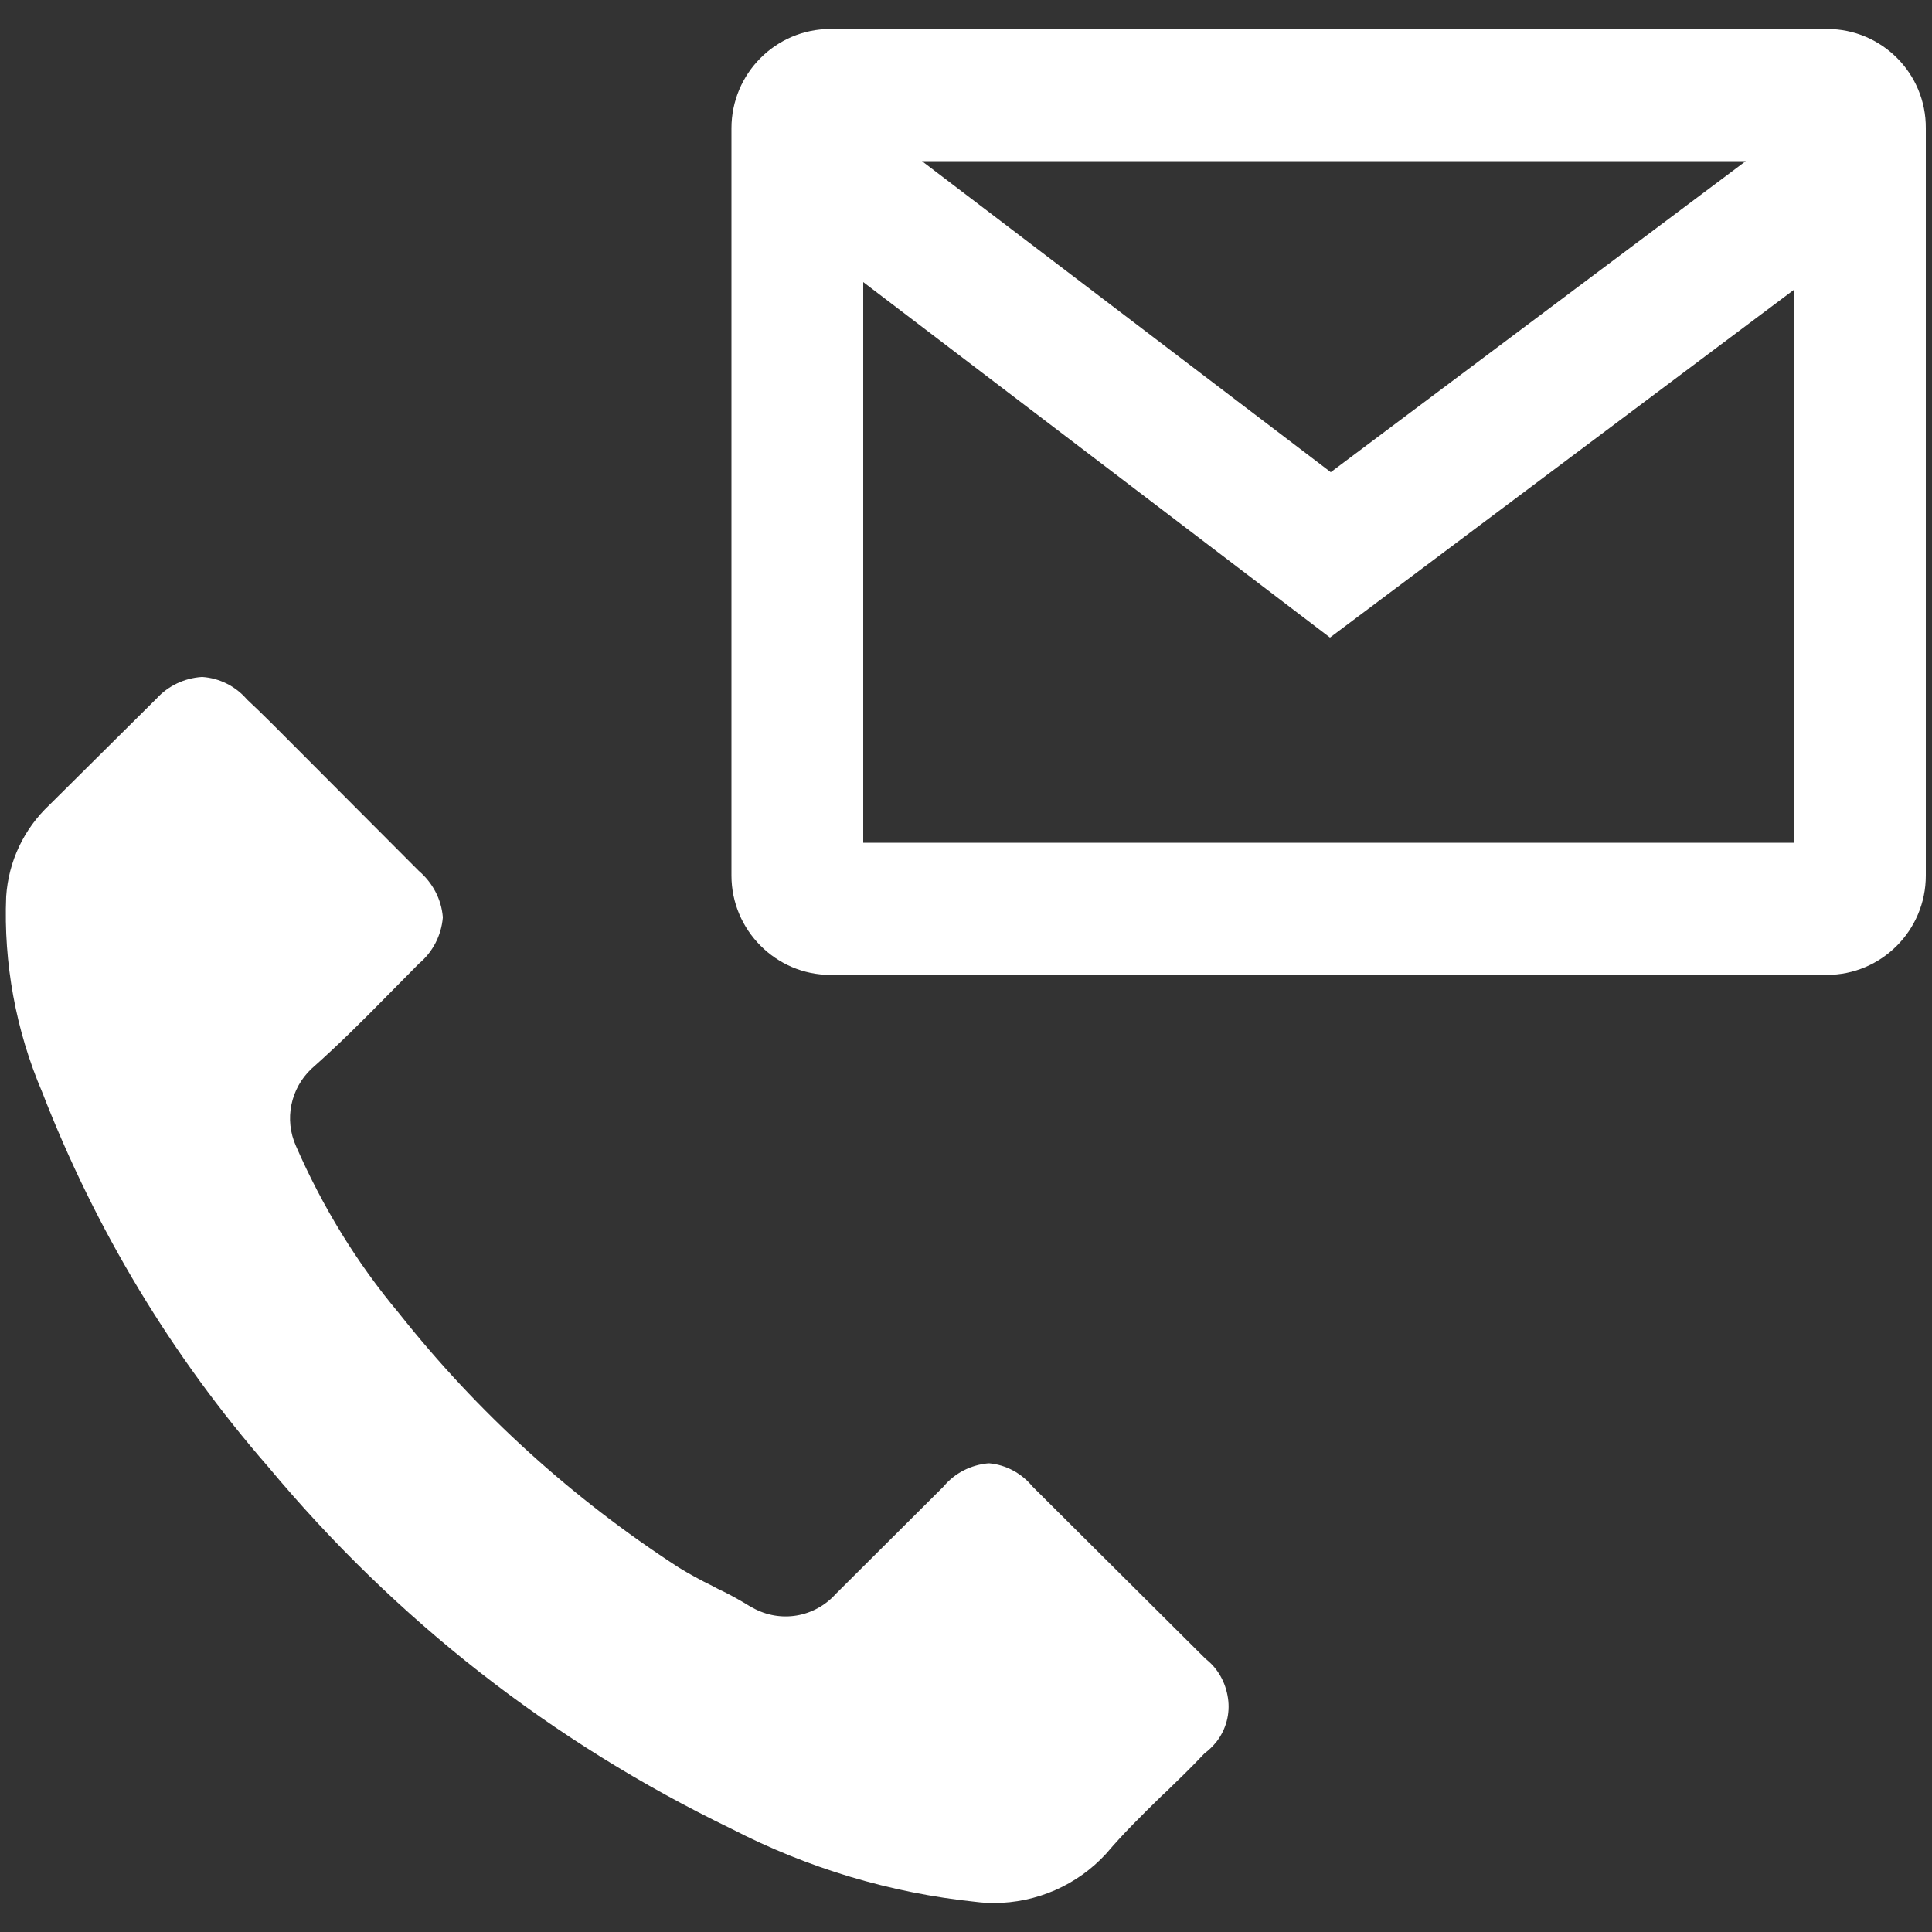 <?xml version="1.0" encoding="utf-8"?>
<!-- Generator: Adobe Illustrator 28.2.0, SVG Export Plug-In . SVG Version: 6.00 Build 0)  -->
<svg version="1.1" id="Calque_1" xmlns="http://www.w3.org/2000/svg" xmlns:xlink="http://www.w3.org/1999/xlink" x="0px" y="0px"
	 viewBox="0 0 500 500" style="enable-background:new 0 0 500 500;" xml:space="preserve">
<rect x="0" y="0" width="500" height="500" fill="#333333" stroke="none"/>
<style type="text/css">
	.st0{display:none;}
	.st1{display:inline;fill:#FFFFFF;}
	.st2{display:none;fill:#FFFFFF;}
	.st3{fill:#FFFFFF;}
</style>
<g class="st0">
	<path class="st1" d="M1073,70.4c19.1,0,37.6,2.8,54.9,8.4c16.3,5.2,30.8,12.7,43.1,22c22.8,17.4,35.4,39.6,35.4,62.6
		s-12.6,45.2-35.4,62.6c-12.3,9.4-26.8,16.8-43.1,22c-17.3,5.6-35.8,8.4-54.9,8.4c-9.1,0-18.3-0.7-27.2-2l-17.9-2.6l-0.3,0.3
		l-19-7.5c-21.5-8.4-39.3-20.9-51.6-35.9c-11.5-14.1-17.3-29.3-17.3-45.3c0-23,12.6-45.2,35.4-62.6c12.3-9.4,26.8-16.8,43.1-22
		C1035.4,73.3,1053.9,70.4,1073,70.4 M1073,34.4c-93.6,0-169.4,57.8-169.4,129c0,50,37.3,93.3,91.8,114.7v57l45.1-45.1
		c10.5,1.6,21.4,2.4,32.5,2.4c93.6,0,169.4-57.8,169.4-129S1166.6,34.4,1073,34.4L1073,34.4z"/>
</g>
<circle class="st2" cx="996.8" cy="163.4" r="26.1"/>
<circle class="st2" cx="1073" cy="163.4" r="26.1"/>
<circle class="st2" cx="1149.3" cy="163.4" r="26.1"/>
<g>
	<path class="st3" d="M312,429.3l-44.8-44.6c-2.8-3.4-6.8-5.6-11.2-6l-0.1,0l-0.1,0c-4.5,0.4-8.7,2.5-11.6,6l-27.9,27.8
		c-5.5,6.1-14.3,7.6-21.5,3.6l-0.9-0.5c-2.6-1.6-5.3-3.1-8.1-4.4l-1.5-0.8c-2.9-1.4-5.8-3-8.6-4.7c-27.6-17.9-52-40-72.5-65.9
		c-10.9-13-19.8-27.6-26.6-43.2c-3.1-6.9-1.4-14.9,4-20c7.1-6.3,13.1-12.3,19.4-18.7l8.4-8.5c3.6-3,5.8-7.3,6.2-11.9l0-0.1l0-0.1
		c-0.4-4.7-2.7-8.9-6.2-11.9l-31.9-32l-0.1-0.1c-4.3-4.3-8.3-8.4-12.5-12.3c-2.9-3.4-7.1-5.5-11.5-5.8l-0.1,0l-0.1,0
		c-4.5,0.3-8.7,2.3-11.7,5.6l-27.7,27.5C6.2,214.5,2.2,222.9,1.6,232c-0.7,17.2,2.5,34.7,9.3,50.6c13.8,35.6,33.5,68.3,58.5,97
		c33.1,39.7,73.4,71.2,119.9,93.7c19.8,10.2,41.1,16.6,63.2,18.9c1.6,0.2,3.1,0.3,4.7,0.3c11,0,21.6-4.6,29.1-12.8
		c4.4-5.2,9.3-10,14.1-14.7l1.6-1.5c2.9-2.8,6.4-6.2,9.7-9.7c1.2-0.9,2.2-1.9,3.1-3c2.5-3.2,3.6-7.3,3-11.3
		C317.2,435.4,315.2,431.8,312,429.3z"/>
	<path class="st3" d="M472.9,7.5H214.9c-14.1,0-25.6,11.5-25.6,25.7v193.4c0,14.1,11.5,25.7,25.6,25.7h257.9
		c14.1,0,25.6-11.5,25.6-25.7V33.2C498.5,19,487,7.5,472.9,7.5z M451.8,41.7l-107.4,80.5L238.6,41.7H451.8z M223.4,218.1V73
		L344.2,165l120.2-90.1v143.2H223.4z"/>
</g>
</svg>
